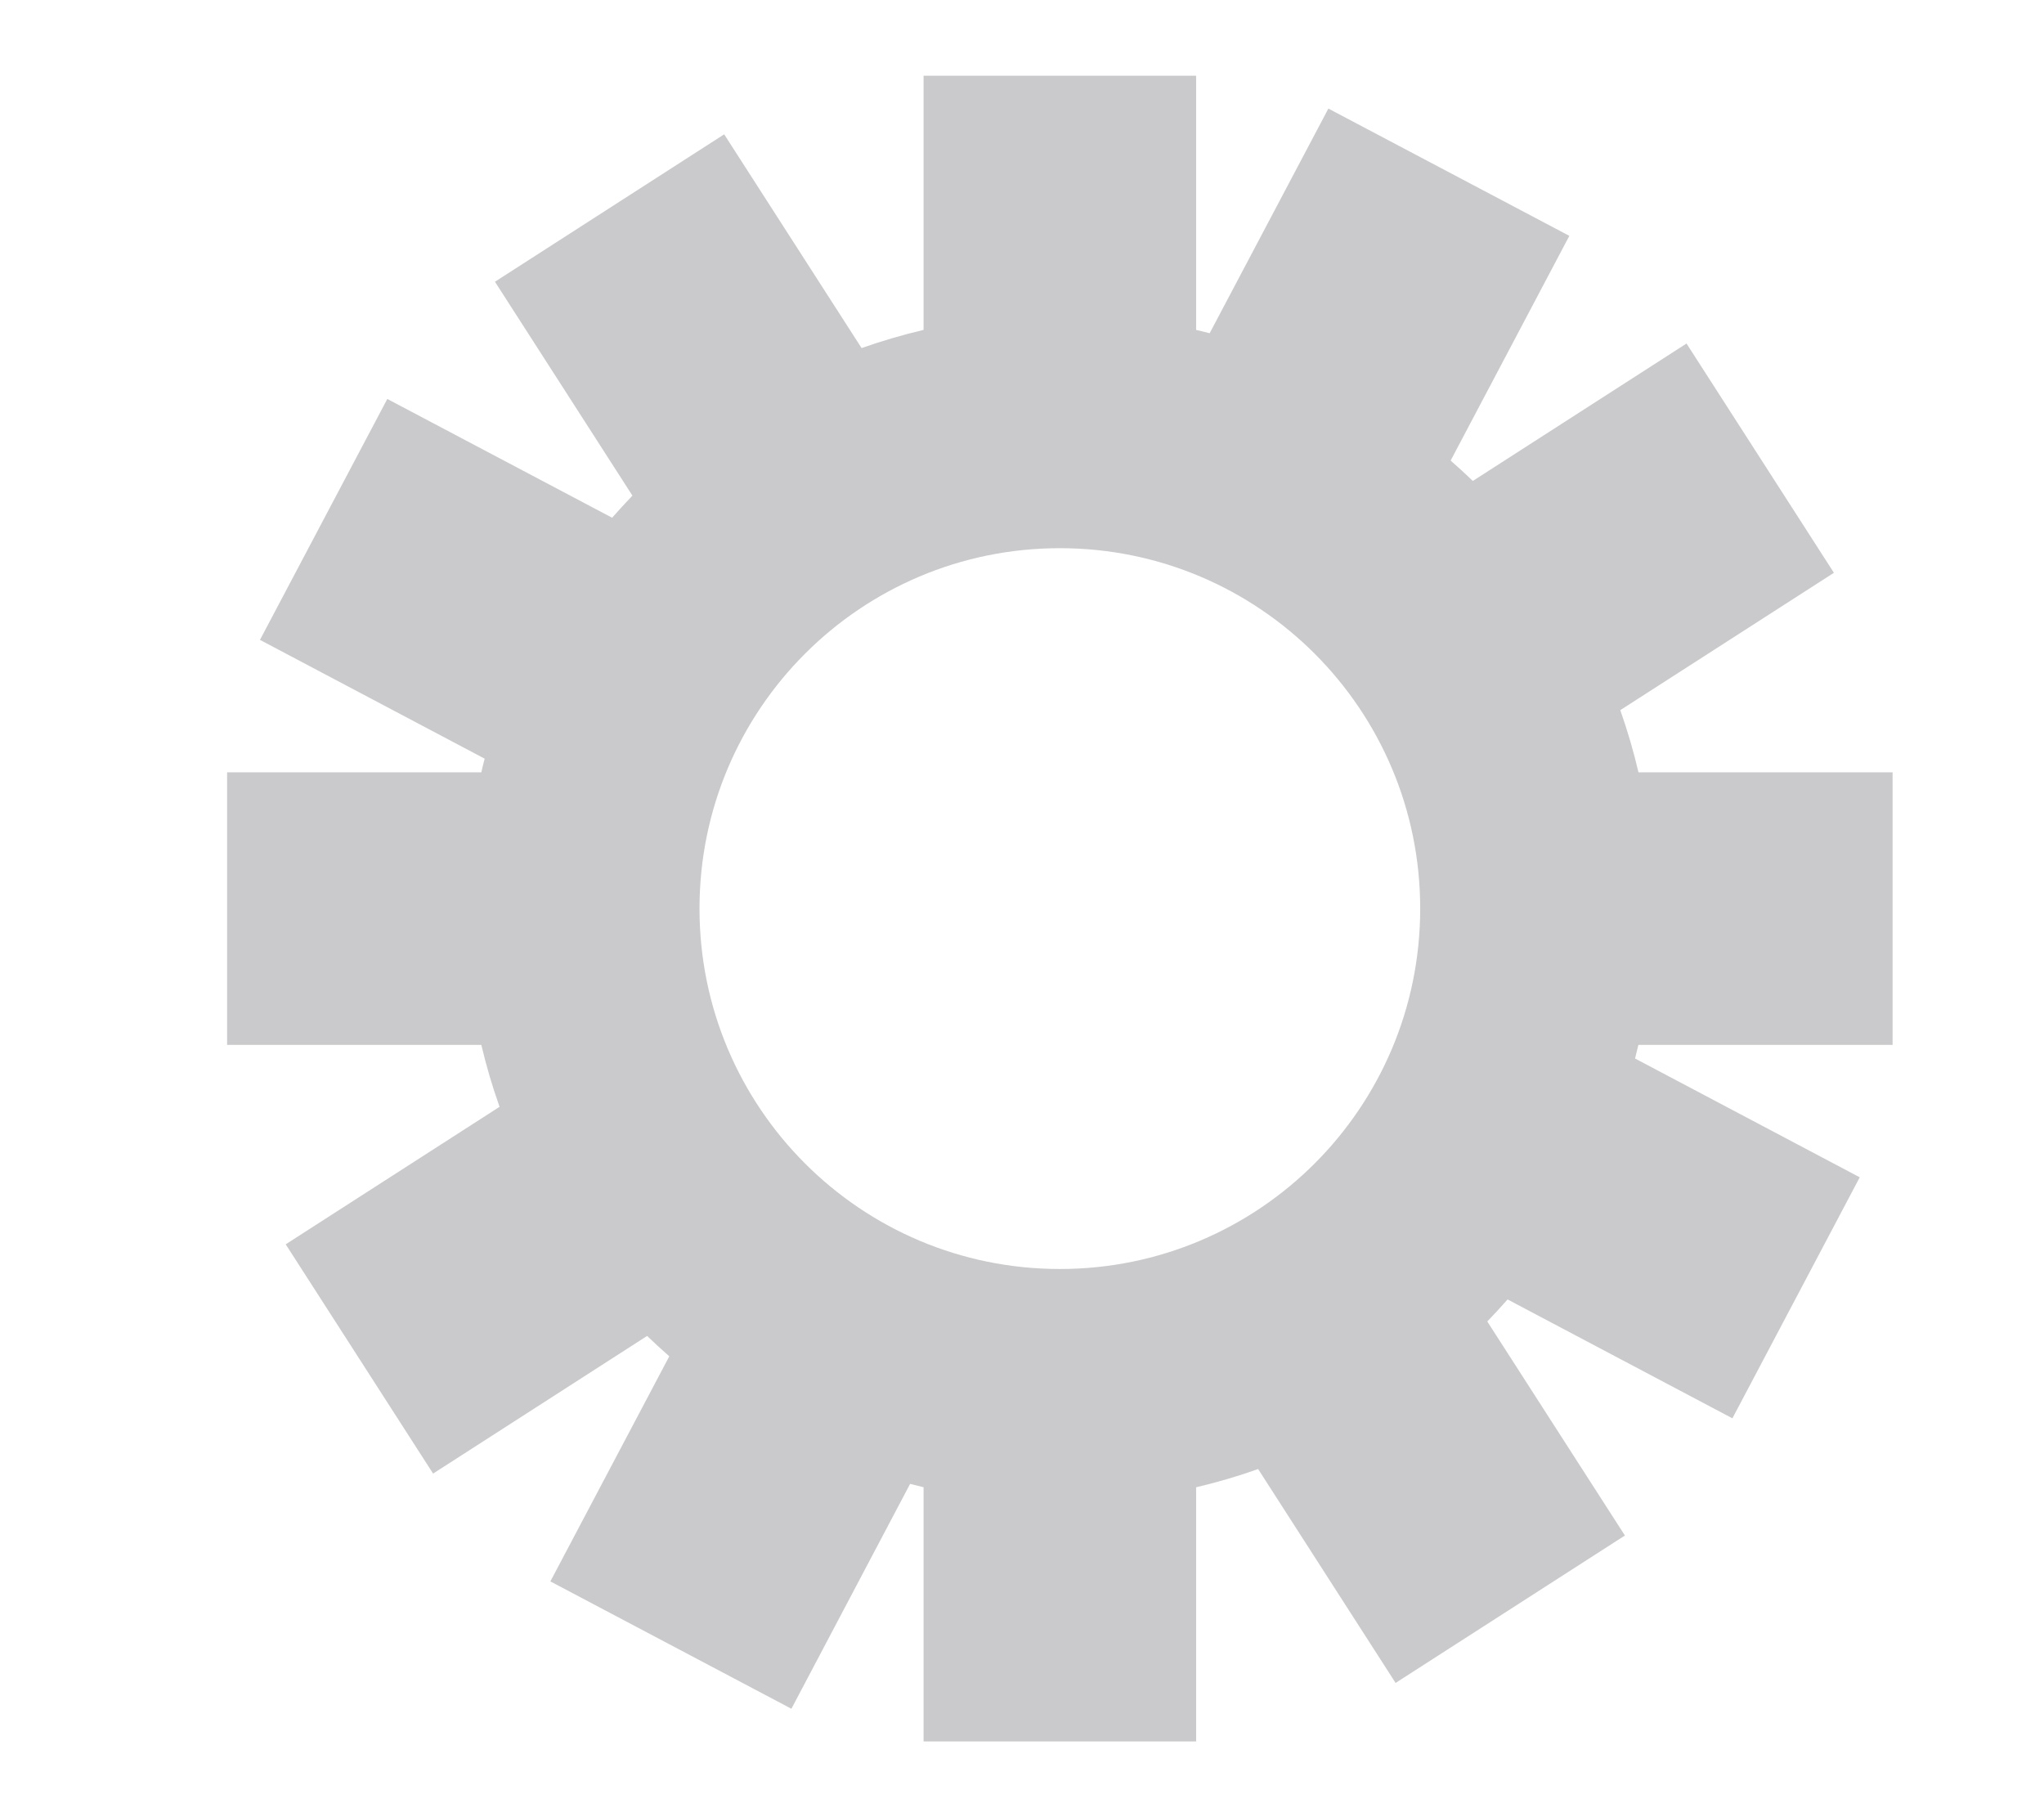 <svg width="27" height="24" viewBox="0 0 27 24" fill="none" xmlns="http://www.w3.org/2000/svg">
<path fill-rule="evenodd" clip-rule="evenodd" d="M12.2 1H15.8V4.357C15.86 4.371 15.92 4.386 15.979 4.401L17.547 1.434L20.73 3.115L19.162 6.083C19.262 6.17 19.36 6.26 19.455 6.352L22.278 4.537L24.225 7.565L21.403 9.379C21.497 9.646 21.578 9.92 21.643 10.2H25V13.8H21.642C21.628 13.86 21.613 13.92 21.598 13.98L24.566 15.549L22.884 18.732L19.914 17.162C19.827 17.261 19.738 17.358 19.646 17.453L21.464 20.28L18.435 22.227L16.619 19.402C16.353 19.497 16.079 19.577 15.8 19.643V23H12.2V19.642C12.14 19.628 12.081 19.613 12.022 19.598L10.454 22.568L7.27 20.886L8.841 17.913C8.741 17.826 8.644 17.736 8.548 17.644L5.721 19.462L3.774 16.434L6.599 14.618C6.504 14.352 6.424 14.079 6.358 13.8H3V10.2H6.358C6.372 10.14 6.386 10.08 6.402 10.02L3.434 8.451L5.116 5.269L8.086 6.838C8.173 6.739 8.262 6.641 8.354 6.546L6.538 3.721L9.566 1.774L11.381 4.597C11.648 4.503 11.921 4.423 12.2 4.357V1ZM14 7.24C11.37 7.24 9.24 9.37 9.24 12C9.24 14.63 11.37 16.76 14 16.76C16.63 16.76 18.76 14.63 18.76 12C18.76 9.37 16.63 7.24 14 7.24Z" fill="#CACACC"/>
</svg>
